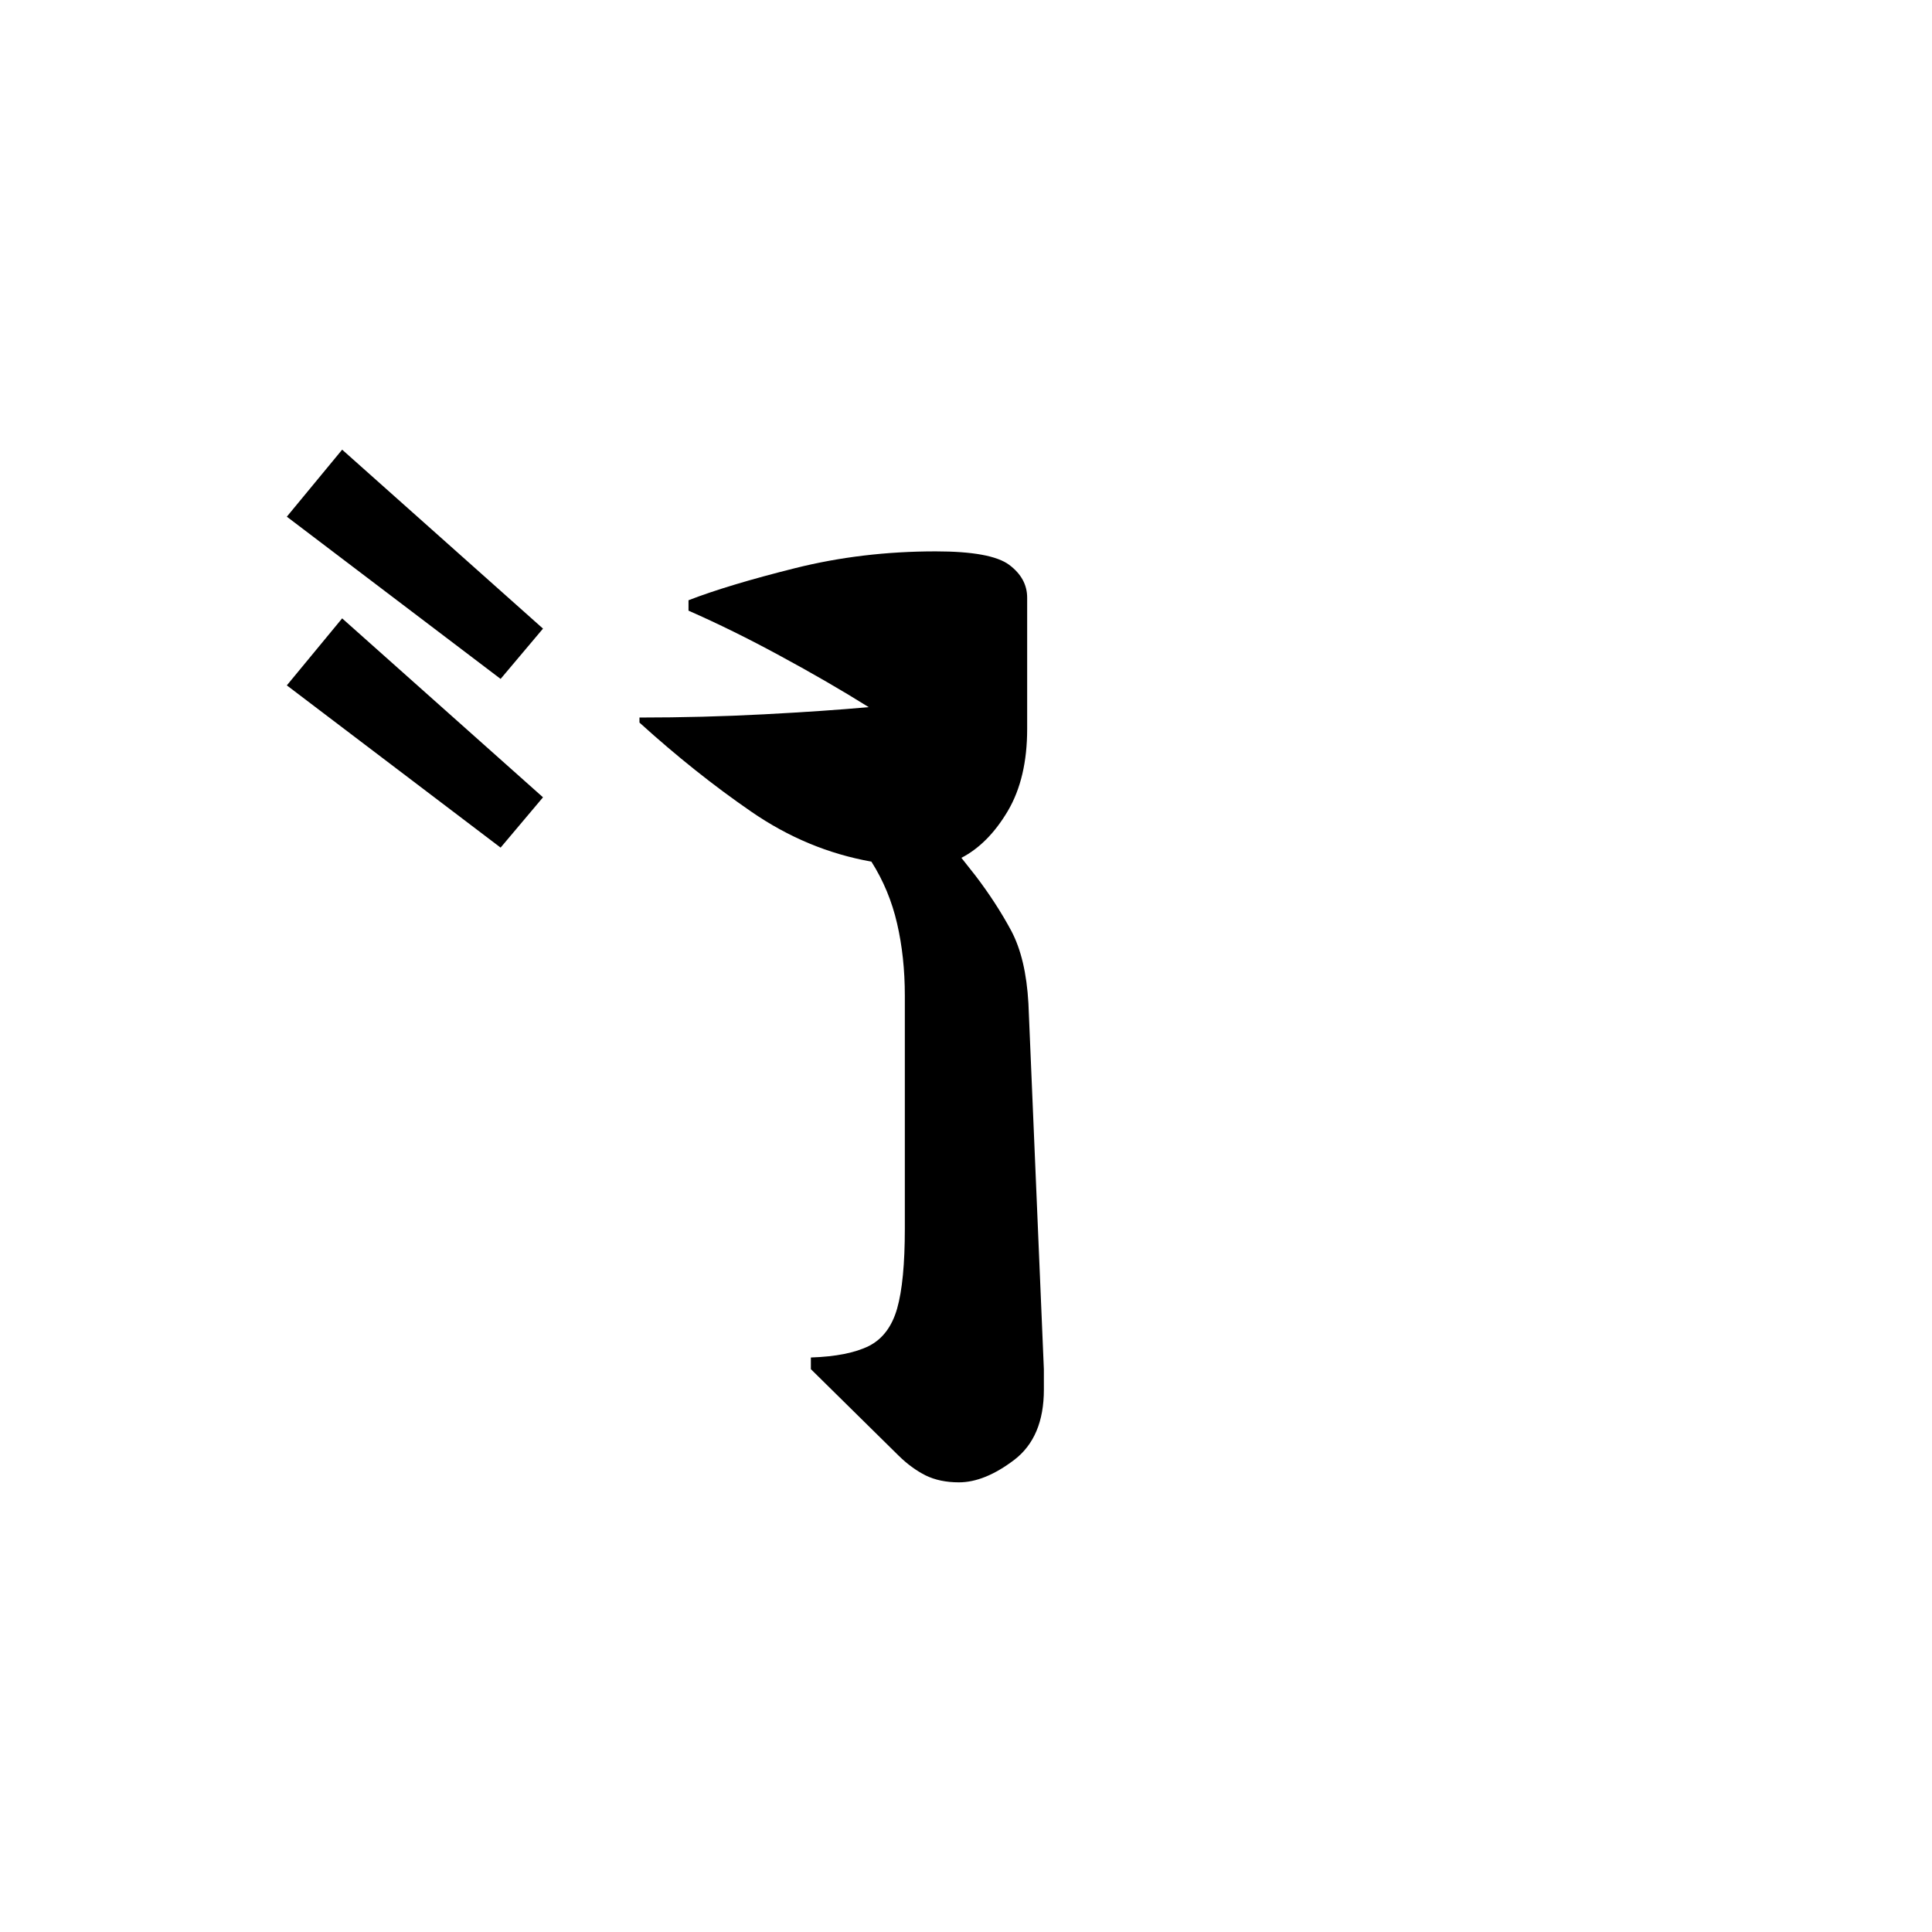 <?xml version="1.0" encoding="UTF-8" standalone="no"?>
<svg
   xmlns:dc="http://purl.org/dc/elements/1.1/"
   xmlns:cc="http://creativecommons.org/ns#"
   xmlns:rdf="http://www.w3.org/1999/02/22-rdf-syntax-ns#"
   xmlns:svg="http://www.w3.org/2000/svg"
   xmlns="http://www.w3.org/2000/svg"
   xmlns:sodipodi="http://sodipodi.sourceforge.net/DTD/sodipodi-0.dtd"
   xmlns:inkscape="http://www.inkscape.org/namespaces/inkscape"
   width="600"
   height="600"
   viewBox="0 0 158.75 158.75"
   version="1.1"
   id="svg8"
   inkscape:version="1.0.2-2 (e86c870879, 2021-01-15)"
   sodipodi:docname="Old Uyghur letter Heth with two dots above (isolated form).svg">
  <defs
     id="defs2" />
  <sodipodi:namedview
     id="base"
     pagecolor="#ffffff"
     bordercolor="#666666"
     borderopacity="1.0"
     inkscape:pageopacity="0.0"
     inkscape:pageshadow="2"
     inkscape:zoom="0.7"
     inkscape:cx="356.7608"
     inkscape:cy="321.14536"
     inkscape:document-units="px"
     inkscape:current-layer="layer1"
     showgrid="false"
     units="px"
     showguides="true"
     inkscape:guide-bbox="true"
     inkscape:snap-center="true"
     inkscape:snap-object-midpoints="false"
     inkscape:window-width="1366"
     inkscape:window-height="705"
     inkscape:window-x="-8"
     inkscape:window-y="-8"
     inkscape:window-maximized="1"
     inkscape:document-rotation="0"
     inkscape:snap-smooth-nodes="false" />
  <g
     inkscape:label="Layer 1"
     inkscape:groupmode="layer"
     id="layer1"
     transform="translate(0,-185.875)">
    <path
       d="m 85.774,300.059 c 0,2.609 -0.812,4.532 -2.436,5.773 -1.624,1.232 -3.137,1.845 -4.546,1.845 -1.052,0 -1.967,-0.192 -2.746,-0.575 -0.775,-0.392 -1.52,-0.938 -2.229,-1.639 l -7.189,-7.086 v -0.959 c 2.048,-0.067 3.638,-0.385 4.768,-0.945 1.121,-0.569 1.896,-1.595 2.318,-3.071 0.424,-1.484 0.635,-3.676 0.635,-6.57 V 267.686 c 0,-2.114 -0.211,-4.089 -0.635,-5.92 -0.421,-1.838 -1.126,-3.535 -2.112,-5.092 -3.532,-0.628 -6.827,-2.001 -9.89,-4.119 -3.071,-2.114 -6.127,-4.55 -9.168,-7.307 v -0.414 c 3.465,0 6.876,-0.088 10.231,-0.265 3.347,-0.177 6.215,-0.372 8.606,-0.59 -2.251,-1.406 -4.683,-2.813 -7.293,-4.222 -2.606,-1.417 -5.111,-2.649 -7.514,-3.705 v -0.856 c 2.185,-0.845 5.115,-1.727 8.784,-2.643 3.661,-0.915 7.506,-1.373 11.529,-1.373 3.034,0 5.045,0.369 6.038,1.107 0.985,0.738 1.476,1.638 1.476,2.701 v 10.791 c 0,2.679 -0.524,4.916 -1.58,6.717 -1.063,1.801 -2.335,3.092 -3.824,3.867 l 1.167,1.477 c 1.133,1.487 2.107,2.989 2.923,4.503 0.808,1.516 1.28,3.509 1.417,5.979 l 1.269,30.055 z m -41.156,-48.67 -3.484,4.133 -17.566,-13.331 4.546,-5.506 z m 0,-13.862 -3.484,4.133 -17.566,-13.33 4.546,-5.507 z"
       style="fill:#000000;fill-opacity:1;fill-rule:nonzero;stroke:none;stroke-width:0.353"
       id="path2910" />
  </g>
</svg>
